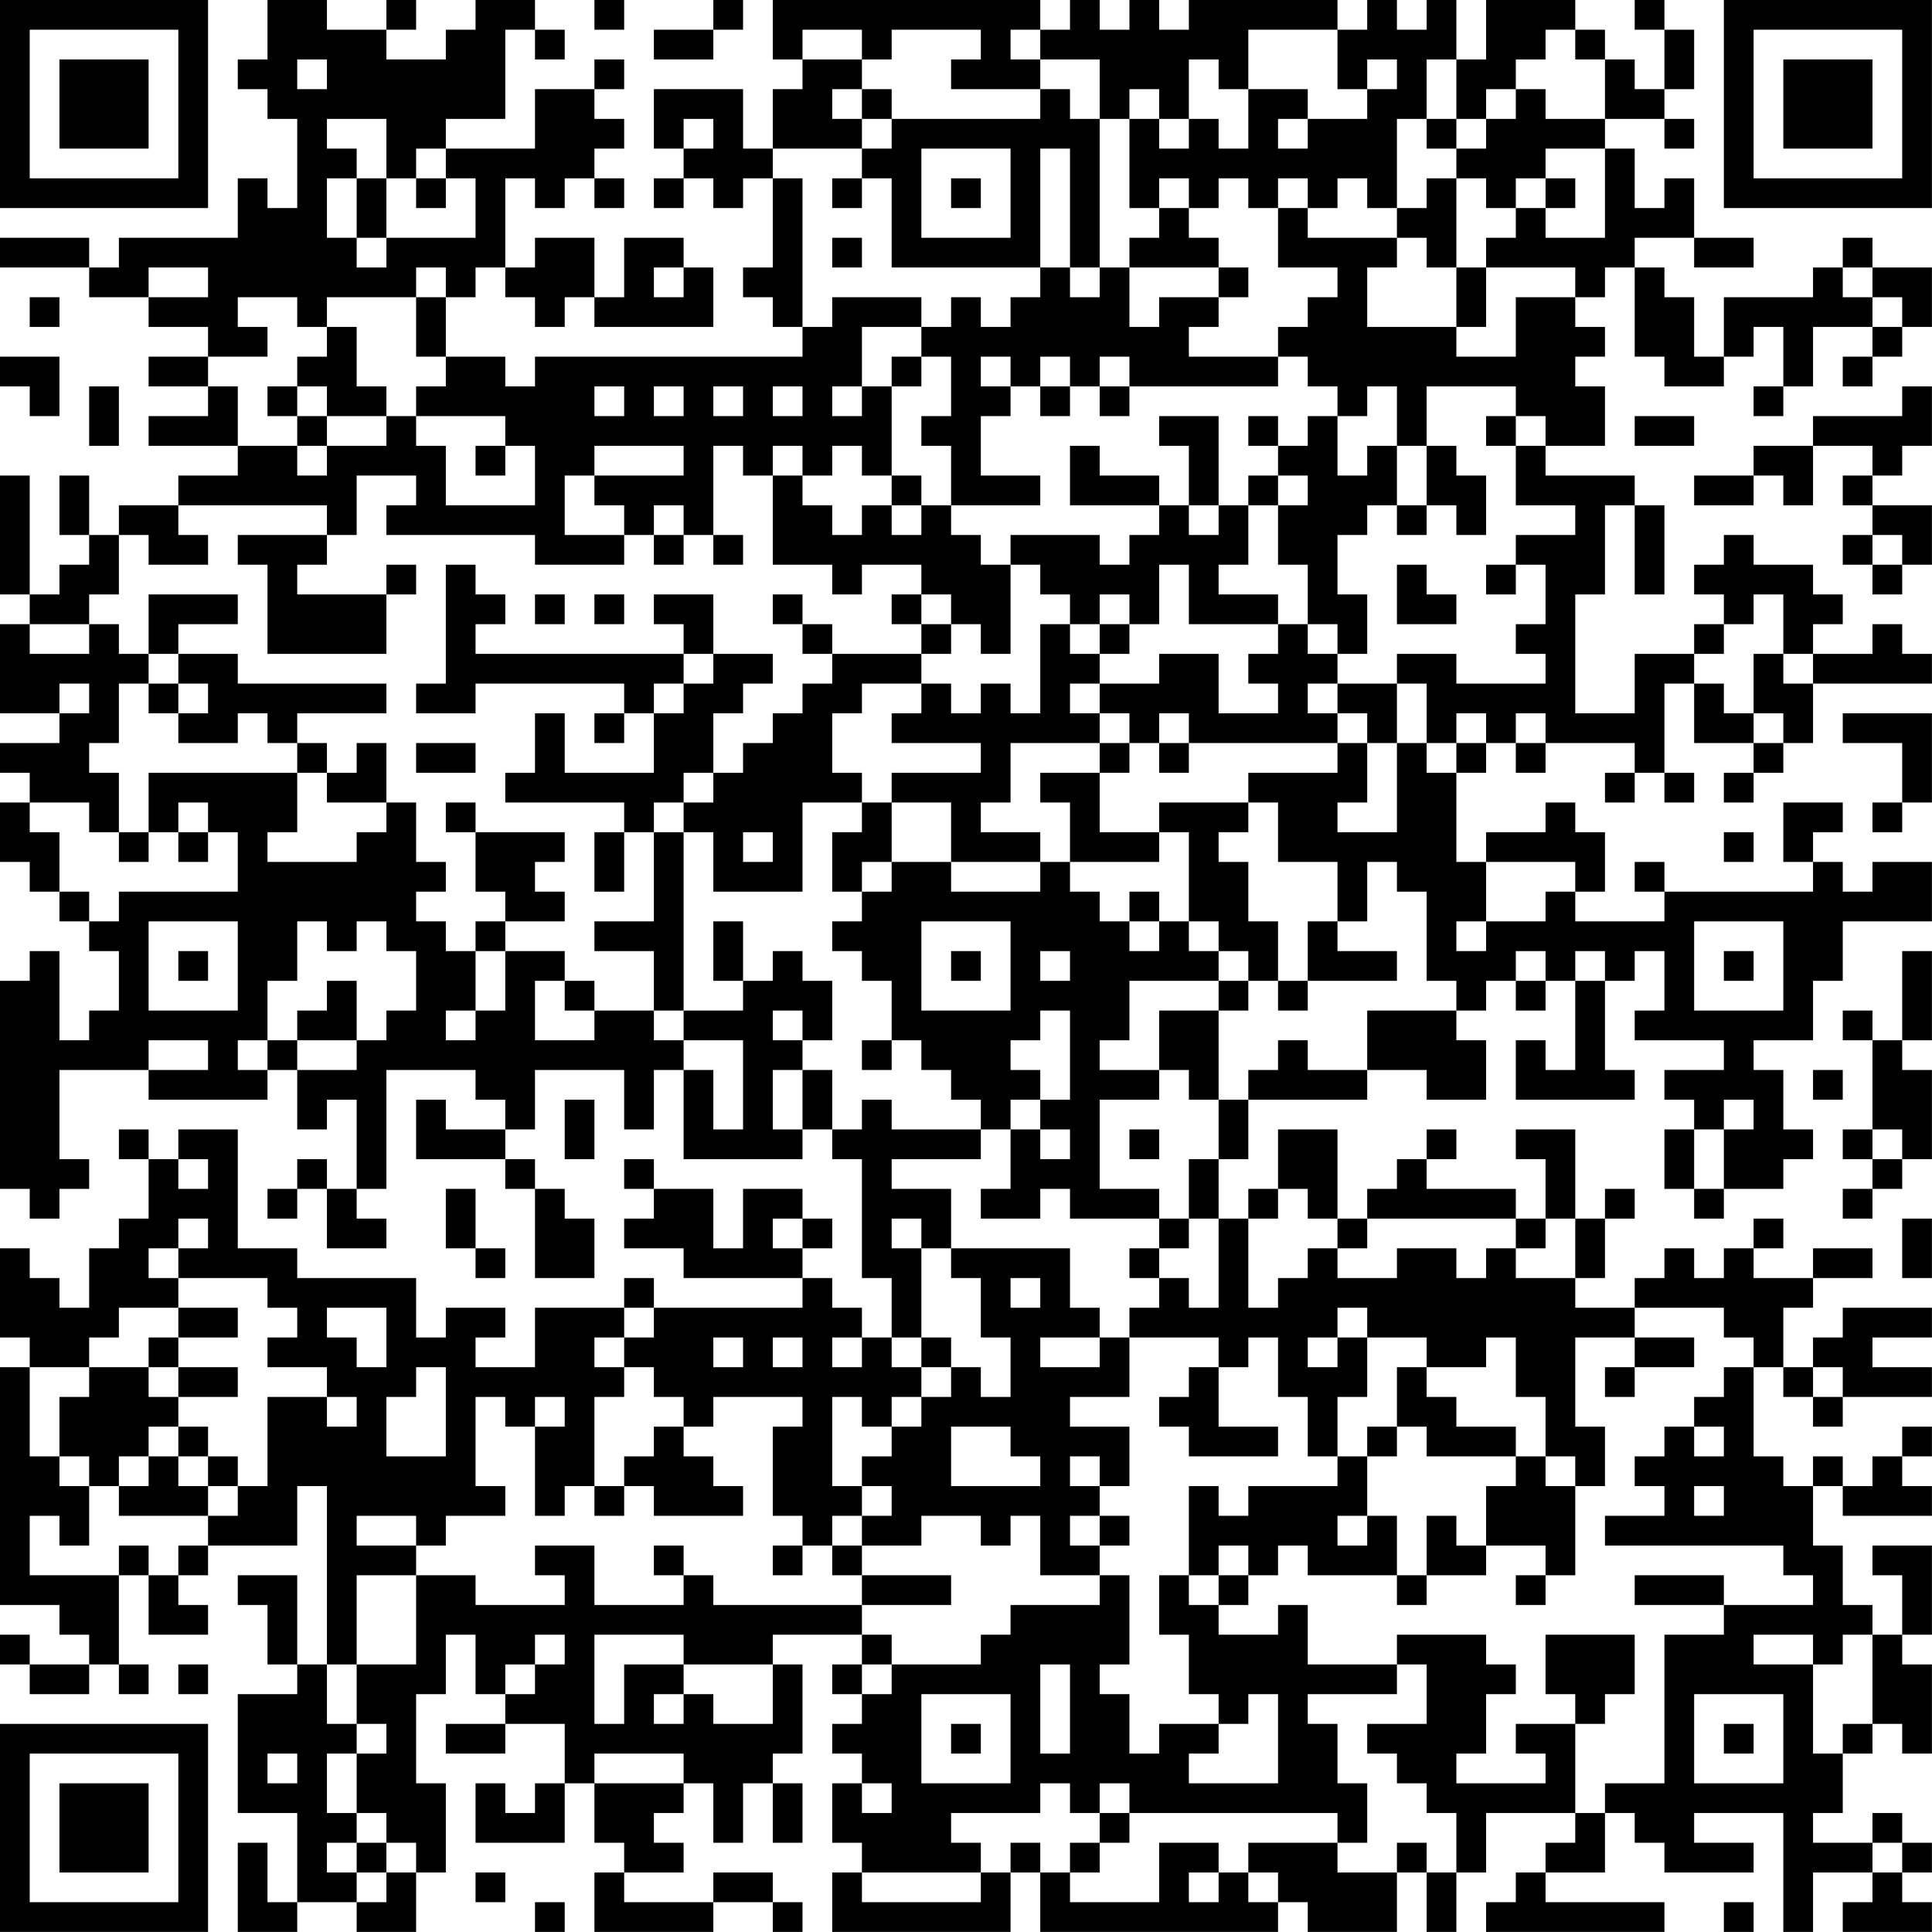<?xml version="1.0" encoding="UTF-8"?>
<svg xmlns="http://www.w3.org/2000/svg" version="1.1" width="250" height="250" viewBox="0 0 250 250"><rect x="0" y="0" width="250" height="250" fill="#ffffff"/><g transform="scale(3.846)"><g transform="translate(0,0)"><path fill-rule="evenodd" d="M9 0L9 2L8 2L8 3L9 3L9 4L10 4L10 7L9 7L9 6L8 6L8 8L4 8L4 9L3 9L3 8L0 8L0 9L3 9L3 10L5 10L5 11L7 11L7 12L5 12L5 13L7 13L7 14L5 14L5 15L8 15L8 16L6 16L6 17L4 17L4 18L3 18L3 16L2 16L2 18L3 18L3 19L2 19L2 20L1 20L1 16L0 16L0 20L1 20L1 21L0 21L0 24L2 24L2 25L0 25L0 26L1 26L1 27L0 27L0 29L1 29L1 30L2 30L2 31L3 31L3 32L4 32L4 34L3 34L3 35L2 35L2 32L1 32L1 33L0 33L0 40L1 40L1 41L2 41L2 40L3 40L3 39L2 39L2 36L5 36L5 37L9 37L9 36L10 36L10 38L11 38L11 37L12 37L12 40L11 40L11 39L10 39L10 40L9 40L9 41L10 41L10 40L11 40L11 42L13 42L13 41L12 41L12 40L13 40L13 36L16 36L16 37L17 37L17 38L15 38L15 37L14 37L14 39L17 39L17 40L18 40L18 43L20 43L20 41L19 41L19 40L18 40L18 39L17 39L17 38L18 38L18 36L21 36L21 38L22 38L22 36L23 36L23 39L27 39L27 38L28 38L28 39L29 39L29 43L30 43L30 45L29 45L29 44L28 44L28 43L27 43L27 42L28 42L28 41L27 41L27 40L25 40L25 42L24 42L24 40L22 40L22 39L21 39L21 40L22 40L22 41L21 41L21 42L23 42L23 43L27 43L27 44L22 44L22 43L21 43L21 44L18 44L18 46L16 46L16 45L17 45L17 44L15 44L15 45L14 45L14 43L10 43L10 42L8 42L8 38L6 38L6 39L5 39L5 38L4 38L4 39L5 39L5 41L4 41L4 42L3 42L3 44L2 44L2 43L1 43L1 42L0 42L0 45L1 45L1 46L0 46L0 54L2 54L2 55L3 55L3 56L1 56L1 55L0 55L0 56L1 56L1 57L3 57L3 56L4 56L4 57L5 57L5 56L4 56L4 53L5 53L5 55L7 55L7 54L6 54L6 53L7 53L7 52L10 52L10 50L11 50L11 56L10 56L10 53L8 53L8 54L9 54L9 56L10 56L10 57L8 57L8 61L10 61L10 64L9 64L9 62L8 62L8 65L10 65L10 64L12 64L12 65L14 65L14 63L15 63L15 60L14 60L14 57L15 57L15 55L16 55L16 57L17 57L17 58L15 58L15 59L17 59L17 58L19 58L19 60L18 60L18 61L17 61L17 60L16 60L16 62L19 62L19 60L20 60L20 62L21 62L21 63L20 63L20 65L24 65L24 64L26 64L26 65L27 65L27 64L26 64L26 63L24 63L24 64L21 64L21 63L23 63L23 62L22 62L22 61L23 61L23 60L24 60L24 62L25 62L25 60L26 60L26 62L27 62L27 60L26 60L26 59L27 59L27 56L26 56L26 55L29 55L29 56L28 56L28 57L29 57L29 58L28 58L28 59L29 59L29 60L28 60L28 62L29 62L29 63L28 63L28 65L34 65L34 63L35 63L35 65L43 65L43 64L44 64L44 65L47 65L47 63L48 63L48 65L49 65L49 63L50 63L50 61L53 61L53 62L52 62L52 63L51 63L51 64L50 64L50 65L56 65L56 64L52 64L52 63L54 63L54 61L55 61L55 62L56 62L56 63L59 63L59 62L57 62L57 61L60 61L60 65L61 65L61 63L63 63L63 64L62 64L62 65L65 65L65 64L64 64L64 63L65 63L65 62L64 62L64 61L63 61L63 62L61 62L61 61L62 61L62 59L63 59L63 58L64 58L64 59L65 59L65 56L64 56L64 55L65 55L65 52L63 52L63 53L64 53L64 55L63 55L63 54L62 54L62 52L61 52L61 50L62 50L62 51L65 51L65 50L64 50L64 49L65 49L65 48L64 48L64 49L63 49L63 50L62 50L62 49L61 49L61 50L60 50L60 49L59 49L59 46L60 46L60 47L61 47L61 48L62 48L62 47L65 47L65 46L63 46L63 45L65 45L65 44L62 44L62 45L61 45L61 46L60 46L60 44L61 44L61 43L63 43L63 42L61 42L61 43L59 43L59 42L60 42L60 41L59 41L59 42L58 42L58 43L57 43L57 42L56 42L56 43L55 43L55 44L53 44L53 43L54 43L54 41L55 41L55 40L54 40L54 41L53 41L53 38L51 38L51 39L52 39L52 41L51 41L51 40L48 40L48 39L49 39L49 38L48 38L48 39L47 39L47 40L46 40L46 41L45 41L45 38L43 38L43 40L42 40L42 41L41 41L41 39L42 39L42 37L46 37L46 36L48 36L48 37L50 37L50 35L49 35L49 34L50 34L50 33L51 33L51 34L52 34L52 33L53 33L53 36L52 36L52 35L51 35L51 37L55 37L55 36L54 36L54 33L55 33L55 32L56 32L56 34L55 34L55 35L58 35L58 36L56 36L56 37L57 37L57 38L56 38L56 40L57 40L57 41L58 41L58 40L60 40L60 39L61 39L61 38L60 38L60 36L59 36L59 35L61 35L61 33L62 33L62 31L65 31L65 29L63 29L63 30L62 30L62 29L61 29L61 28L62 28L62 27L60 27L60 29L61 29L61 30L56 30L56 29L55 29L55 30L56 30L56 31L53 31L53 30L54 30L54 28L53 28L53 27L52 27L52 28L50 28L50 29L49 29L49 26L50 26L50 25L51 25L51 26L52 26L52 25L55 25L55 26L54 26L54 27L55 27L55 26L56 26L56 27L57 27L57 26L56 26L56 23L57 23L57 25L59 25L59 26L58 26L58 27L59 27L59 26L60 26L60 25L61 25L61 23L65 23L65 22L64 22L64 21L63 21L63 22L61 22L61 21L62 21L62 20L61 20L61 19L59 19L59 18L58 18L58 19L57 19L57 20L58 20L58 21L57 21L57 22L55 22L55 24L53 24L53 20L54 20L54 17L55 17L55 20L56 20L56 17L55 17L55 16L52 16L52 15L54 15L54 13L53 13L53 12L54 12L54 11L53 11L53 10L54 10L54 9L55 9L55 12L56 12L56 13L58 13L58 12L59 12L59 11L60 11L60 13L59 13L59 14L60 14L60 13L61 13L61 11L63 11L63 12L62 12L62 13L63 13L63 12L64 12L64 11L65 11L65 9L63 9L63 8L62 8L62 9L61 9L61 10L58 10L58 12L57 12L57 10L56 10L56 9L55 9L55 8L57 8L57 9L59 9L59 8L57 8L57 6L56 6L56 7L55 7L55 5L54 5L54 4L56 4L56 5L57 5L57 4L56 4L56 3L57 3L57 1L56 1L56 0L55 0L55 1L56 1L56 3L55 3L55 2L54 2L54 1L53 1L53 0L50 0L50 2L49 2L49 0L48 0L48 1L47 1L47 0L46 0L46 1L45 1L45 0L40 0L40 1L39 1L39 0L38 0L38 1L37 1L37 0L36 0L36 1L35 1L35 0L26 0L26 2L27 2L27 3L26 3L26 5L25 5L25 3L22 3L22 5L23 5L23 6L22 6L22 7L23 7L23 6L24 6L24 7L25 7L25 6L26 6L26 9L25 9L25 10L26 10L26 11L27 11L27 12L18 12L18 13L17 13L17 12L15 12L15 10L16 10L16 9L17 9L17 10L18 10L18 11L19 11L19 10L20 10L20 11L24 11L24 9L23 9L23 8L21 8L21 10L20 10L20 8L18 8L18 9L17 9L17 6L18 6L18 7L19 7L19 6L20 6L20 7L21 7L21 6L20 6L20 5L21 5L21 4L20 4L20 3L21 3L21 2L20 2L20 3L18 3L18 5L15 5L15 4L17 4L17 1L18 1L18 2L19 2L19 1L18 1L18 0L16 0L16 1L15 1L15 2L13 2L13 1L14 1L14 0L13 0L13 1L11 1L11 0ZM20 0L20 1L21 1L21 0ZM24 0L24 1L22 1L22 2L24 2L24 1L25 1L25 0ZM27 1L27 2L29 2L29 3L28 3L28 4L29 4L29 5L26 5L26 6L27 6L27 11L28 11L28 10L31 10L31 11L29 11L29 13L28 13L28 14L29 14L29 13L30 13L30 16L29 16L29 15L28 15L28 16L27 16L27 15L26 15L26 16L25 16L25 15L24 15L24 18L23 18L23 17L22 17L22 18L21 18L21 17L20 17L20 16L23 16L23 15L20 15L20 16L19 16L19 18L21 18L21 19L18 19L18 18L13 18L13 17L14 17L14 16L12 16L12 18L11 18L11 17L6 17L6 18L7 18L7 19L5 19L5 18L4 18L4 20L3 20L3 21L1 21L1 22L3 22L3 21L4 21L4 22L5 22L5 23L4 23L4 25L3 25L3 26L4 26L4 28L3 28L3 27L1 27L1 28L2 28L2 30L3 30L3 31L4 31L4 30L8 30L8 28L7 28L7 27L6 27L6 28L5 28L5 26L10 26L10 28L9 28L9 29L12 29L12 28L13 28L13 27L14 27L14 29L15 29L15 30L14 30L14 31L15 31L15 32L16 32L16 34L15 34L15 35L16 35L16 34L17 34L17 32L19 32L19 33L18 33L18 35L20 35L20 34L22 34L22 35L23 35L23 36L24 36L24 38L25 38L25 35L23 35L23 34L25 34L25 33L26 33L26 32L27 32L27 33L28 33L28 35L27 35L27 34L26 34L26 35L27 35L27 36L26 36L26 38L27 38L27 36L28 36L28 38L29 38L29 37L30 37L30 38L33 38L33 39L30 39L30 40L32 40L32 42L31 42L31 41L30 41L30 42L31 42L31 45L30 45L30 46L31 46L31 47L30 47L30 48L29 48L29 47L28 47L28 50L29 50L29 51L28 51L28 52L27 52L27 51L26 51L26 48L27 48L27 47L24 47L24 48L23 48L23 47L22 47L22 46L21 46L21 45L22 45L22 44L21 44L21 45L20 45L20 46L21 46L21 47L20 47L20 50L19 50L19 51L18 51L18 48L19 48L19 47L18 47L18 48L17 48L17 47L16 47L16 50L17 50L17 51L15 51L15 52L14 52L14 51L12 51L12 52L14 52L14 53L12 53L12 56L11 56L11 58L12 58L12 59L11 59L11 61L12 61L12 62L11 62L11 63L12 63L12 64L13 64L13 63L14 63L14 62L13 62L13 61L12 61L12 59L13 59L13 58L12 58L12 56L14 56L14 53L16 53L16 54L19 54L19 53L18 53L18 52L20 52L20 54L23 54L23 53L24 53L24 54L29 54L29 55L30 55L30 56L29 56L29 57L30 57L30 56L33 56L33 55L34 55L34 54L37 54L37 53L38 53L38 56L37 56L37 57L38 57L38 59L39 59L39 58L41 58L41 59L40 59L40 60L43 60L43 57L42 57L42 58L41 58L41 57L40 57L40 55L39 55L39 53L40 53L40 54L41 54L41 55L43 55L43 54L44 54L44 56L47 56L47 57L44 57L44 58L45 58L45 60L46 60L46 62L45 62L45 61L38 61L38 60L37 60L37 61L36 61L36 60L35 60L35 61L32 61L32 62L33 62L33 63L29 63L29 64L33 64L33 63L34 63L34 62L35 62L35 63L36 63L36 64L39 64L39 62L41 62L41 63L40 63L40 64L41 64L41 63L42 63L42 64L43 64L43 63L42 63L42 62L45 62L45 63L47 63L47 62L48 62L48 63L49 63L49 61L48 61L48 60L47 60L47 59L46 59L46 58L48 58L48 56L47 56L47 55L50 55L50 56L51 56L51 57L50 57L50 59L49 59L49 60L52 60L52 59L51 59L51 58L53 58L53 61L54 61L54 60L56 60L56 55L58 55L58 54L61 54L61 53L60 53L60 52L54 52L54 51L56 51L56 50L55 50L55 49L56 49L56 48L57 48L57 49L58 49L58 48L57 48L57 47L58 47L58 46L59 46L59 45L58 45L58 44L55 44L55 45L53 45L53 48L54 48L54 50L53 50L53 49L52 49L52 47L51 47L51 45L50 45L50 46L48 46L48 45L46 45L46 44L45 44L45 45L44 45L44 46L45 46L45 45L46 45L46 47L45 47L45 49L44 49L44 47L43 47L43 45L42 45L42 46L41 46L41 45L38 45L38 44L39 44L39 43L40 43L40 44L41 44L41 41L40 41L40 39L41 39L41 37L42 37L42 36L43 36L43 35L44 35L44 36L46 36L46 34L49 34L49 33L48 33L48 30L47 30L47 29L46 29L46 31L45 31L45 29L43 29L43 27L42 27L42 26L45 26L45 25L46 25L46 27L45 27L45 28L47 28L47 25L48 25L48 26L49 26L49 25L50 25L50 24L49 24L49 25L48 25L48 23L47 23L47 22L49 22L49 23L52 23L52 22L51 22L51 21L52 21L52 19L51 19L51 18L53 18L53 17L51 17L51 15L52 15L52 14L51 14L51 13L48 13L48 15L47 15L47 13L46 13L46 14L45 14L45 13L44 13L44 12L43 12L43 11L44 11L44 10L45 10L45 9L43 9L43 7L44 7L44 8L47 8L47 9L46 9L46 11L49 11L49 12L51 12L51 10L53 10L53 9L50 9L50 8L51 8L51 7L52 7L52 8L54 8L54 5L52 5L52 6L51 6L51 7L50 7L50 6L49 6L49 5L50 5L50 4L51 4L51 3L52 3L52 4L54 4L54 2L53 2L53 1L52 1L52 2L51 2L51 3L50 3L50 4L49 4L49 2L48 2L48 4L47 4L47 7L46 7L46 6L45 6L45 7L44 7L44 6L43 6L43 7L42 7L42 6L41 6L41 7L40 7L40 6L39 6L39 7L38 7L38 4L39 4L39 5L40 5L40 4L41 4L41 5L42 5L42 3L44 3L44 4L43 4L43 5L44 5L44 4L46 4L46 3L47 3L47 2L46 2L46 3L45 3L45 1L42 1L42 3L41 3L41 2L40 2L40 4L39 4L39 3L38 3L38 4L37 4L37 2L35 2L35 1L34 1L34 2L35 2L35 3L32 3L32 2L33 2L33 1L30 1L30 2L29 2L29 1ZM10 2L10 3L11 3L11 2ZM29 3L29 4L30 4L30 5L29 5L29 6L28 6L28 7L29 7L29 6L30 6L30 9L35 9L35 10L34 10L34 11L33 11L33 10L32 10L32 11L31 11L31 12L30 12L30 13L31 13L31 12L32 12L32 14L31 14L31 15L32 15L32 17L31 17L31 16L30 16L30 17L29 17L29 18L28 18L28 17L27 17L27 16L26 16L26 19L28 19L28 20L29 20L29 19L31 19L31 20L30 20L30 21L31 21L31 22L28 22L28 21L27 21L27 20L26 20L26 21L27 21L27 22L28 22L28 23L27 23L27 24L26 24L26 25L25 25L25 26L24 26L24 24L25 24L25 23L26 23L26 22L24 22L24 20L22 20L22 21L23 21L23 22L16 22L16 21L17 21L17 20L16 20L16 19L15 19L15 23L14 23L14 24L16 24L16 23L21 23L21 24L20 24L20 25L21 25L21 24L22 24L22 26L19 26L19 24L18 24L18 26L17 26L17 27L21 27L21 28L20 28L20 30L21 30L21 28L22 28L22 31L20 31L20 32L22 32L22 34L23 34L23 28L24 28L24 30L27 30L27 27L29 27L29 28L28 28L28 30L29 30L29 31L28 31L28 32L29 32L29 33L30 33L30 35L29 35L29 36L30 36L30 35L31 35L31 36L32 36L32 37L33 37L33 38L34 38L34 40L33 40L33 41L35 41L35 40L36 40L36 41L39 41L39 42L38 42L38 43L39 43L39 42L40 42L40 41L39 41L39 40L37 40L37 37L39 37L39 36L40 36L40 37L41 37L41 34L42 34L42 33L43 33L43 34L44 34L44 33L47 33L47 32L45 32L45 31L44 31L44 33L43 33L43 31L42 31L42 29L41 29L41 28L42 28L42 27L39 27L39 28L37 28L37 26L38 26L38 25L39 25L39 26L40 26L40 25L45 25L45 24L46 24L46 25L47 25L47 23L45 23L45 22L46 22L46 20L45 20L45 18L46 18L46 17L47 17L47 18L48 18L48 17L49 17L49 18L50 18L50 16L49 16L49 15L48 15L48 17L47 17L47 15L46 15L46 16L45 16L45 14L44 14L44 15L43 15L43 14L42 14L42 15L43 15L43 16L42 16L42 17L41 17L41 14L39 14L39 15L40 15L40 17L39 17L39 16L37 16L37 15L36 15L36 17L39 17L39 18L38 18L38 19L37 19L37 18L34 18L34 19L33 19L33 18L32 18L32 17L35 17L35 16L33 16L33 14L34 14L34 13L35 13L35 14L36 14L36 13L37 13L37 14L38 14L38 13L43 13L43 12L40 12L40 11L41 11L41 10L42 10L42 9L41 9L41 8L40 8L40 7L39 7L39 8L38 8L38 9L37 9L37 4L36 4L36 3L35 3L35 4L30 4L30 3ZM11 4L11 5L12 5L12 6L11 6L11 8L12 8L12 9L13 9L13 8L16 8L16 6L15 6L15 5L14 5L14 6L13 6L13 4ZM23 4L23 5L24 5L24 4ZM48 4L48 5L49 5L49 4ZM31 5L31 8L34 8L34 5ZM35 5L35 9L36 9L36 10L37 10L37 9L36 9L36 5ZM12 6L12 8L13 8L13 6ZM14 6L14 7L15 7L15 6ZM32 6L32 7L33 7L33 6ZM48 6L48 7L47 7L47 8L48 8L48 9L49 9L49 11L50 11L50 9L49 9L49 6ZM52 6L52 7L53 7L53 6ZM28 8L28 9L29 9L29 8ZM5 9L5 10L7 10L7 9ZM14 9L14 10L11 10L11 11L10 11L10 10L8 10L8 11L9 11L9 12L7 12L7 13L8 13L8 15L10 15L10 16L11 16L11 15L13 15L13 14L14 14L14 15L15 15L15 17L18 17L18 15L17 15L17 14L14 14L14 13L15 13L15 12L14 12L14 10L15 10L15 9ZM22 9L22 10L23 10L23 9ZM38 9L38 11L39 11L39 10L41 10L41 9ZM62 9L62 10L63 10L63 11L64 11L64 10L63 10L63 9ZM1 10L1 11L2 11L2 10ZM11 11L11 12L10 12L10 13L9 13L9 14L10 14L10 15L11 15L11 14L13 14L13 13L12 13L12 11ZM0 12L0 13L1 13L1 14L2 14L2 12ZM33 12L33 13L34 13L34 12ZM35 12L35 13L36 13L36 12ZM37 12L37 13L38 13L38 12ZM3 13L3 15L4 15L4 13ZM10 13L10 14L11 14L11 13ZM20 13L20 14L21 14L21 13ZM22 13L22 14L23 14L23 13ZM24 13L24 14L25 14L25 13ZM26 13L26 14L27 14L27 13ZM64 13L64 14L61 14L61 15L59 15L59 16L57 16L57 17L59 17L59 16L60 16L60 17L61 17L61 15L63 15L63 16L62 16L62 17L63 17L63 18L62 18L62 19L63 19L63 20L64 20L64 19L65 19L65 17L63 17L63 16L64 16L64 15L65 15L65 13ZM50 14L50 15L51 15L51 14ZM55 14L55 15L57 15L57 14ZM16 15L16 16L17 16L17 15ZM43 16L43 17L42 17L42 19L41 19L41 20L43 20L43 21L40 21L40 19L39 19L39 21L38 21L38 20L37 20L37 21L36 21L36 20L35 20L35 19L34 19L34 22L33 22L33 21L32 21L32 20L31 20L31 21L32 21L32 22L31 22L31 23L29 23L29 24L28 24L28 26L29 26L29 27L30 27L30 29L29 29L29 30L30 30L30 29L32 29L32 30L35 30L35 29L36 29L36 30L37 30L37 31L38 31L38 32L39 32L39 31L40 31L40 32L41 32L41 33L38 33L38 35L37 35L37 36L39 36L39 34L41 34L41 33L42 33L42 32L41 32L41 31L40 31L40 28L39 28L39 29L36 29L36 27L35 27L35 26L37 26L37 25L38 25L38 24L37 24L37 23L39 23L39 22L41 22L41 24L43 24L43 23L42 23L42 22L43 22L43 21L44 21L44 22L45 22L45 21L44 21L44 19L43 19L43 17L44 17L44 16ZM30 17L30 18L31 18L31 17ZM40 17L40 18L41 18L41 17ZM8 18L8 19L9 19L9 22L13 22L13 20L14 20L14 19L13 19L13 20L10 20L10 19L11 19L11 18ZM22 18L22 19L23 19L23 18ZM24 18L24 19L25 19L25 18ZM63 18L63 19L64 19L64 18ZM47 19L47 21L49 21L49 20L48 20L48 19ZM50 19L50 20L51 20L51 19ZM5 20L5 22L6 22L6 23L5 23L5 24L6 24L6 25L8 25L8 24L9 24L9 25L10 25L10 26L11 26L11 27L13 27L13 25L12 25L12 26L11 26L11 25L10 25L10 24L13 24L13 23L8 23L8 22L6 22L6 21L8 21L8 20ZM18 20L18 21L19 21L19 20ZM20 20L20 21L21 21L21 20ZM59 20L59 21L58 21L58 22L57 22L57 23L58 23L58 24L59 24L59 25L60 25L60 24L59 24L59 22L60 22L60 23L61 23L61 22L60 22L60 20ZM35 21L35 24L34 24L34 23L33 23L33 24L32 24L32 23L31 23L31 24L30 24L30 25L33 25L33 26L30 26L30 27L32 27L32 29L35 29L35 28L33 28L33 27L34 27L34 25L37 25L37 24L36 24L36 23L37 23L37 22L38 22L38 21L37 21L37 22L36 22L36 21ZM23 22L23 23L22 23L22 24L23 24L23 23L24 23L24 22ZM2 23L2 24L3 24L3 23ZM6 23L6 24L7 24L7 23ZM44 23L44 24L45 24L45 23ZM39 24L39 25L40 25L40 24ZM51 24L51 25L52 25L52 24ZM62 24L62 25L64 25L64 27L63 27L63 28L64 28L64 27L65 27L65 24ZM14 25L14 26L16 26L16 25ZM23 26L23 27L22 27L22 28L23 28L23 27L24 27L24 26ZM15 27L15 28L16 28L16 30L17 30L17 31L16 31L16 32L17 32L17 31L19 31L19 30L18 30L18 29L19 29L19 28L16 28L16 27ZM4 28L4 29L5 29L5 28ZM6 28L6 29L7 29L7 28ZM25 28L25 29L26 29L26 28ZM58 28L58 29L59 29L59 28ZM50 29L50 31L49 31L49 32L50 32L50 31L52 31L52 30L53 30L53 29ZM38 30L38 31L39 31L39 30ZM5 31L5 34L8 34L8 31ZM10 31L10 33L9 33L9 35L8 35L8 36L9 36L9 35L10 35L10 36L12 36L12 35L13 35L13 34L14 34L14 32L13 32L13 31L12 31L12 32L11 32L11 31ZM24 31L24 33L25 33L25 31ZM31 31L31 34L34 34L34 31ZM57 31L57 34L60 34L60 31ZM6 32L6 33L7 33L7 32ZM32 32L32 33L33 33L33 32ZM35 32L35 33L36 33L36 32ZM51 32L51 33L52 33L52 32ZM53 32L53 33L54 33L54 32ZM58 32L58 33L59 33L59 32ZM64 32L64 35L63 35L63 34L62 34L62 35L63 35L63 38L62 38L62 39L63 39L63 40L62 40L62 41L63 41L63 40L64 40L64 39L65 39L65 36L64 36L64 35L65 35L65 32ZM11 33L11 34L10 34L10 35L12 35L12 33ZM19 33L19 34L20 34L20 33ZM35 34L35 35L34 35L34 36L35 36L35 37L34 37L34 38L35 38L35 39L36 39L36 38L35 38L35 37L36 37L36 34ZM5 35L5 36L7 36L7 35ZM61 36L61 37L62 37L62 36ZM19 37L19 39L20 39L20 37ZM58 37L58 38L57 38L57 40L58 40L58 38L59 38L59 37ZM38 38L38 39L39 39L39 38ZM63 38L63 39L64 39L64 38ZM6 39L6 40L7 40L7 39ZM15 40L15 42L16 42L16 43L17 43L17 42L16 42L16 40ZM43 40L43 41L42 41L42 44L43 44L43 43L44 43L44 42L45 42L45 43L47 43L47 42L49 42L49 43L50 43L50 42L51 42L51 43L53 43L53 41L52 41L52 42L51 42L51 41L46 41L46 42L45 42L45 41L44 41L44 40ZM6 41L6 42L5 42L5 43L6 43L6 44L4 44L4 45L3 45L3 46L1 46L1 49L2 49L2 50L3 50L3 52L2 52L2 51L1 51L1 53L4 53L4 52L5 52L5 53L6 53L6 52L7 52L7 51L8 51L8 50L9 50L9 47L11 47L11 48L12 48L12 47L11 47L11 46L9 46L9 45L10 45L10 44L9 44L9 43L6 43L6 42L7 42L7 41ZM26 41L26 42L27 42L27 41ZM64 41L64 43L65 43L65 41ZM32 42L32 43L33 43L33 45L34 45L34 47L33 47L33 46L32 46L32 45L31 45L31 46L32 46L32 47L31 47L31 48L30 48L30 49L29 49L29 50L30 50L30 51L29 51L29 52L28 52L28 53L29 53L29 54L32 54L32 53L29 53L29 52L31 52L31 51L33 51L33 52L34 52L34 51L35 51L35 53L37 53L37 52L38 52L38 51L37 51L37 50L38 50L38 48L36 48L36 47L38 47L38 45L37 45L37 44L36 44L36 42ZM34 43L34 44L35 44L35 43ZM6 44L6 45L5 45L5 46L3 46L3 47L2 47L2 49L3 49L3 50L4 50L4 51L7 51L7 50L8 50L8 49L7 49L7 48L6 48L6 47L8 47L8 46L6 46L6 45L8 45L8 44ZM11 44L11 45L12 45L12 46L13 46L13 44ZM24 45L24 46L25 46L25 45ZM26 45L26 46L27 46L27 45ZM28 45L28 46L29 46L29 45ZM35 45L35 46L37 46L37 45ZM55 45L55 46L54 46L54 47L55 47L55 46L57 46L57 45ZM5 46L5 47L6 47L6 46ZM14 46L14 47L13 47L13 49L15 49L15 46ZM40 46L40 47L39 47L39 48L40 48L40 49L43 49L43 48L41 48L41 46ZM47 46L47 48L46 48L46 49L45 49L45 50L42 50L42 51L41 51L41 50L40 50L40 53L41 53L41 54L42 54L42 53L43 53L43 52L44 52L44 53L47 53L47 54L48 54L48 53L50 53L50 52L52 52L52 53L51 53L51 54L52 54L52 53L53 53L53 50L52 50L52 49L51 49L51 48L49 48L49 47L48 47L48 46ZM61 46L61 47L62 47L62 46ZM5 48L5 49L4 49L4 50L5 50L5 49L6 49L6 50L7 50L7 49L6 49L6 48ZM22 48L22 49L21 49L21 50L20 50L20 51L21 51L21 50L22 50L22 51L25 51L25 50L24 50L24 49L23 49L23 48ZM32 48L32 50L35 50L35 49L34 49L34 48ZM47 48L47 49L46 49L46 51L45 51L45 52L46 52L46 51L47 51L47 53L48 53L48 51L49 51L49 52L50 52L50 50L51 50L51 49L48 49L48 48ZM36 49L36 50L37 50L37 49ZM57 50L57 51L58 51L58 50ZM36 51L36 52L37 52L37 51ZM22 52L22 53L23 53L23 52ZM26 52L26 53L27 53L27 52ZM41 52L41 53L42 53L42 52ZM55 53L55 54L58 54L58 53ZM18 55L18 56L17 56L17 57L18 57L18 56L19 56L19 55ZM20 55L20 58L21 58L21 56L23 56L23 57L22 57L22 58L23 58L23 57L24 57L24 58L26 58L26 56L23 56L23 55ZM52 55L52 57L53 57L53 58L54 58L54 57L55 57L55 55ZM59 55L59 56L61 56L61 59L62 59L62 58L63 58L63 55L62 55L62 56L61 56L61 55ZM6 56L6 57L7 57L7 56ZM35 56L35 59L36 59L36 56ZM31 57L31 60L34 60L34 57ZM57 57L57 60L60 60L60 57ZM32 58L32 59L33 59L33 58ZM58 58L58 59L59 59L59 58ZM9 59L9 60L10 60L10 59ZM20 59L20 60L23 60L23 59ZM29 60L29 61L30 61L30 60ZM37 61L37 62L36 62L36 63L37 63L37 62L38 62L38 61ZM12 62L12 63L13 63L13 62ZM63 62L63 63L64 63L64 62ZM16 63L16 64L17 64L17 63ZM18 64L18 65L19 65L19 64ZM58 64L58 65L59 65L59 64ZM0 0L0 7L7 7L7 0ZM1 1L1 6L6 6L6 1ZM2 2L2 5L5 5L5 2ZM58 0L58 7L65 7L65 0ZM59 1L59 6L64 6L64 1ZM60 2L60 5L63 5L63 2ZM0 58L0 65L7 65L7 58ZM1 59L1 64L6 64L6 59ZM2 60L2 63L5 63L5 60Z" fill="#000000"/></g></g></svg>
